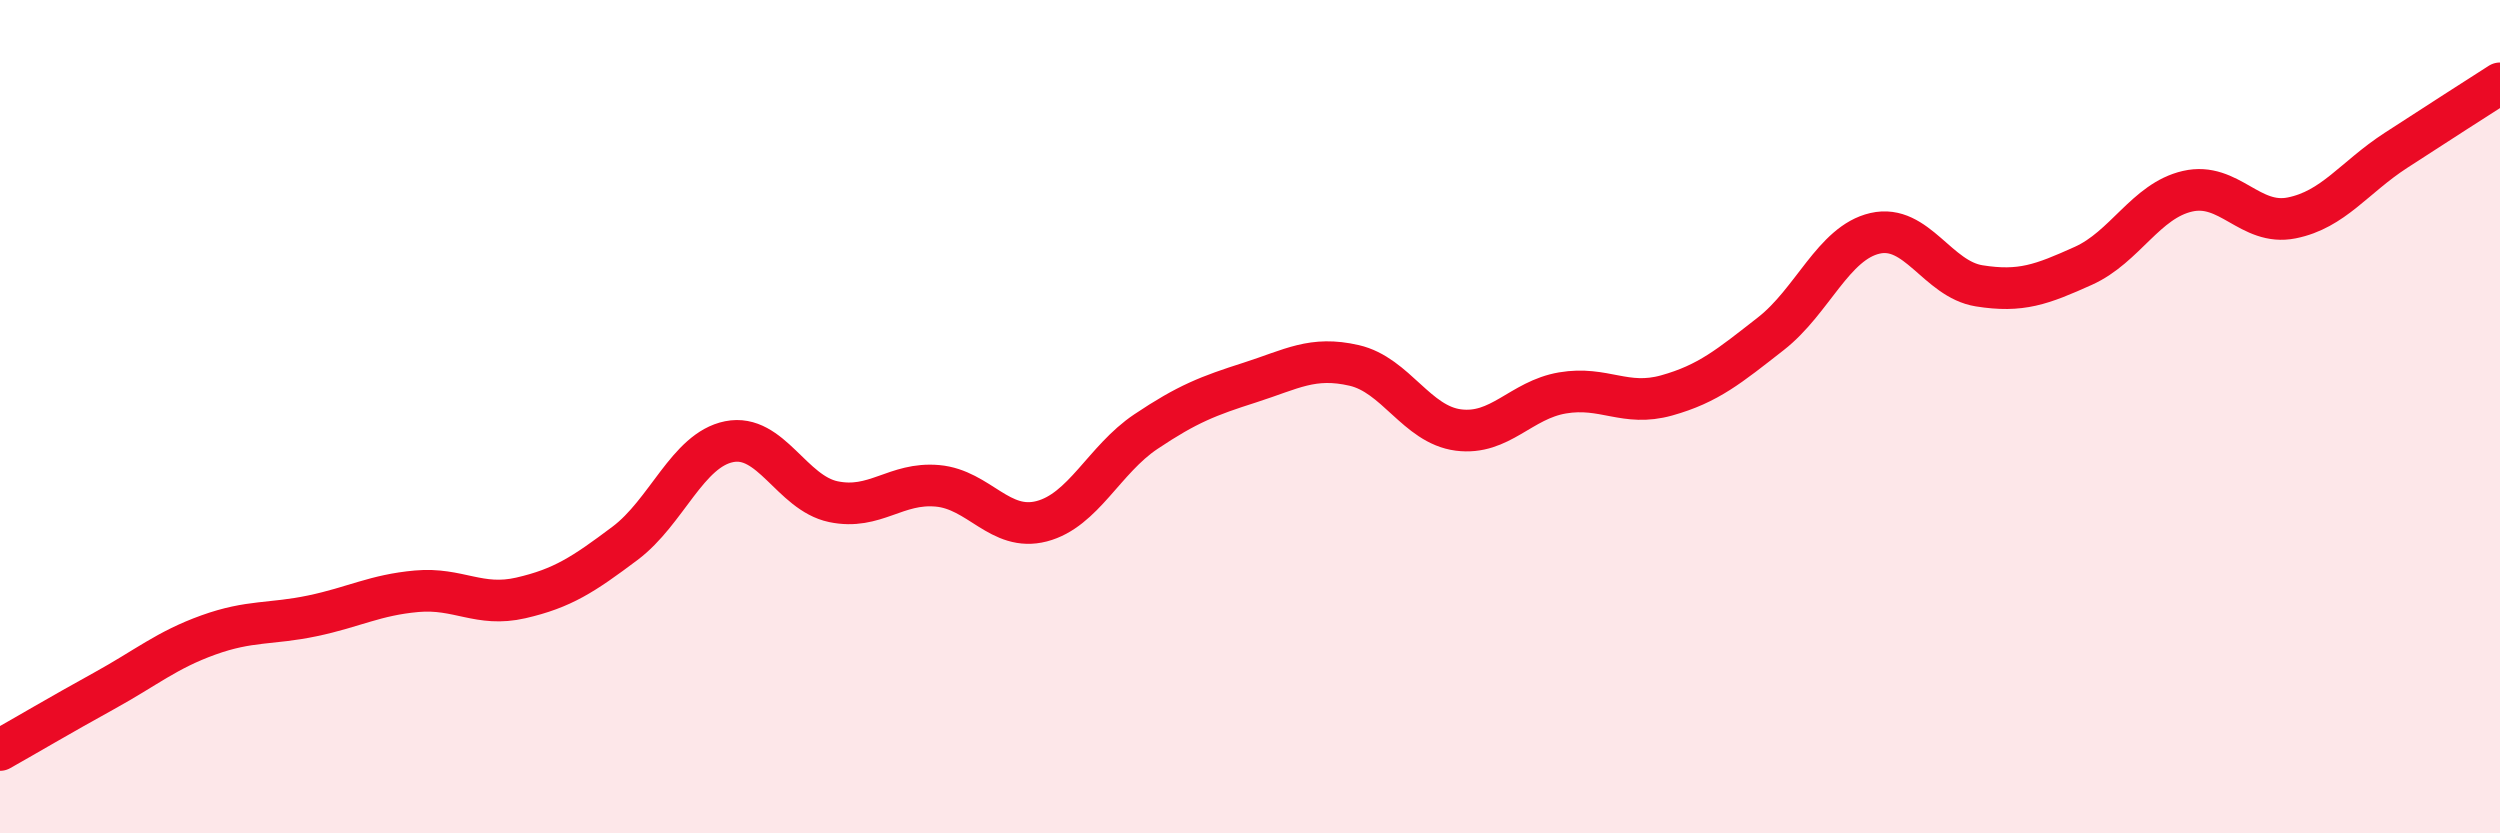 
    <svg width="60" height="20" viewBox="0 0 60 20" xmlns="http://www.w3.org/2000/svg">
      <path
        d="M 0,18 C 0.5,17.72 1.5,17.13 2.5,16.58 C 3.5,16.03 4,15.6 5,15.24 C 6,14.88 6.5,14.99 7.5,14.78 C 8.5,14.57 9,14.28 10,14.19 C 11,14.1 11.5,14.58 12.5,14.35 C 13.5,14.12 14,13.79 15,13.04 C 16,12.29 16.5,10.8 17.5,10.6 C 18.5,10.4 19,11.83 20,12.04 C 21,12.25 21.5,11.57 22.5,11.66 C 23.5,11.75 24,12.77 25,12.51 C 26,12.25 26.5,11.03 27.5,10.36 C 28.5,9.69 29,9.5 30,9.18 C 31,8.86 31.5,8.54 32.5,8.77 C 33.5,9 34,10.19 35,10.32 C 36,10.45 36.5,9.6 37.5,9.43 C 38.5,9.26 39,9.77 40,9.49 C 41,9.21 41.5,8.79 42.5,8.01 C 43.5,7.23 44,5.83 45,5.6 C 46,5.37 46.5,6.7 47.5,6.86 C 48.5,7.02 49,6.83 50,6.38 C 51,5.93 51.5,4.82 52.5,4.59 C 53.5,4.36 54,5.43 55,5.23 C 56,5.03 56.5,4.26 57.5,3.61 C 58.5,2.96 59.5,2.32 60,2L60 20L0 20Z"
        fill="#EB0A25"
        opacity="0.1"
        stroke-linecap="round"
        stroke-linejoin="round"
      />
      <path
        d="M 0,18 C 0.5,17.72 1.5,17.13 2.5,16.58 C 3.5,16.03 4,15.6 5,15.24 C 6,14.88 6.5,14.99 7.5,14.78 C 8.5,14.57 9,14.28 10,14.19 C 11,14.1 11.5,14.58 12.5,14.35 C 13.5,14.12 14,13.79 15,13.04 C 16,12.29 16.5,10.8 17.5,10.6 C 18.5,10.4 19,11.83 20,12.04 C 21,12.25 21.5,11.57 22.5,11.66 C 23.5,11.75 24,12.77 25,12.51 C 26,12.25 26.5,11.03 27.5,10.36 C 28.5,9.69 29,9.5 30,9.18 C 31,8.86 31.5,8.54 32.5,8.77 C 33.5,9 34,10.19 35,10.32 C 36,10.45 36.5,9.6 37.5,9.43 C 38.5,9.26 39,9.77 40,9.49 C 41,9.21 41.5,8.79 42.5,8.01 C 43.5,7.23 44,5.83 45,5.6 C 46,5.37 46.5,6.7 47.5,6.86 C 48.5,7.02 49,6.83 50,6.38 C 51,5.93 51.5,4.82 52.5,4.59 C 53.5,4.36 54,5.43 55,5.23 C 56,5.03 56.5,4.26 57.5,3.61 C 58.5,2.96 59.5,2.32 60,2"
        stroke="#EB0A25"
        stroke-width="1"
        fill="none"
        stroke-linecap="round"
        stroke-linejoin="round"
      />
    </svg>
  